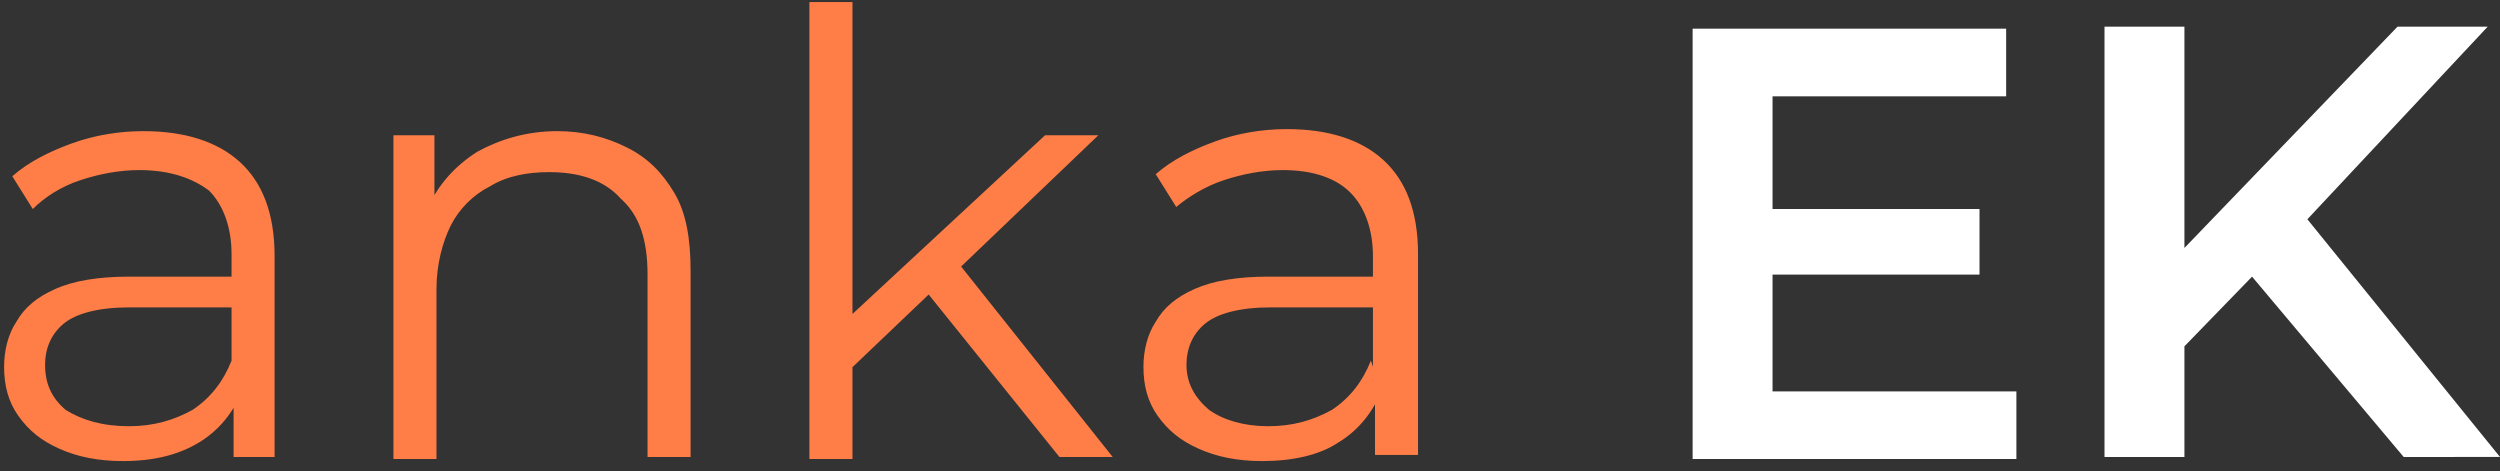 <?xml version="1.0" encoding="utf-8"?>
<!-- Generator: Adobe Illustrator 24.1.2, SVG Export Plug-In . SVG Version: 6.00 Build 0)  -->
<svg version="1.1" id="Layer_1" xmlns="http://www.w3.org/2000/svg" xmlns:xlink="http://www.w3.org/1999/xlink" x="0px" y="0px"
	 viewBox="0 0 122 23" style="enable-background:new 0 0 122 23;" xml:space="preserve">
<rect x="0" y="0" width="122" height="23" fill="#333333" stroke="none"/>
<style type="text/css">
	.st0{fill:#FF7E47;}
	.st1{fill:#FFFFFF;}
</style>
<path class="st0" d="M11.4,22.3v-3.5l-0.1-0.6v-5.8c0-1.3-0.4-2.4-1.1-3.1C9.4,8.7,8.3,8.3,6.8,8.3c-1,0-2,0.2-2.9,0.5
	C3,9.1,2.2,9.6,1.6,10.2l-1-1.6C1.4,7.9,2.4,7.4,3.5,7C4.6,6.6,5.8,6.4,7,6.4c2,0,3.6,0.5,4.7,1.5c1.1,1,1.7,2.5,1.7,4.6v9.8H11.4z
	 M6,22.5c-1.2,0-2.2-0.2-3.1-0.6c-0.9-0.4-1.5-0.9-2-1.6c-0.5-0.7-0.7-1.5-0.7-2.4c0-0.8,0.2-1.6,0.6-2.2c0.4-0.7,1-1.2,1.9-1.6
	c0.9-0.4,2.1-0.6,3.6-0.6h5.4V15H6.3c-1.5,0-2.6,0.3-3.2,0.8c-0.6,0.5-0.9,1.2-0.9,2c0,0.9,0.3,1.6,1,2.2C4,20.5,5,20.8,6.3,20.8
	c1.2,0,2.2-0.3,3.1-0.8c0.9-0.6,1.5-1.4,1.9-2.4l0.5,1.5c-0.4,1-1.1,1.9-2.1,2.5C8.7,22.2,7.5,22.5,6,22.5z M27.2,6.4
	c1.3,0,2.4,0.3,3.4,0.8c1,0.5,1.7,1.2,2.3,2.2c0.6,1,0.8,2.3,0.8,3.8v9.1h-2.1v-8.9c0-1.7-0.4-2.9-1.3-3.7c-0.8-0.9-2-1.3-3.5-1.3
	c-1.1,0-2.1,0.2-2.9,0.7c-0.8,0.4-1.5,1.1-1.9,1.9c-0.4,0.8-0.7,1.9-0.7,3.1v8.3h-2.1V6.6h2v4.3l-0.3-0.8c0.5-1.1,1.3-2,2.4-2.7
	C24.4,6.8,25.7,6.4,27.2,6.4z M41.2,18.3l0.1-2.7L51,6.6h2.6l-6.9,6.6l-1.2,1L41.2,18.3z M39.5,22.3V0.1h2.1v22.3H39.5z M51.7,22.3
	l-6.6-8.2l1.4-1.6l7.8,9.8H51.7z M67.1,22.3v-3.5L67,18.3v-5.8c0-1.3-0.4-2.4-1.1-3.1c-0.7-0.7-1.8-1.1-3.3-1.1c-1,0-2,0.2-2.9,0.5
	c-0.9,0.3-1.7,0.8-2.3,1.3l-1-1.6c0.8-0.7,1.8-1.2,2.9-1.6c1.1-0.4,2.3-0.6,3.5-0.6c2,0,3.6,0.5,4.7,1.5c1.1,1,1.7,2.5,1.7,4.6v9.8
	H67.1z M61.6,22.5c-1.2,0-2.2-0.2-3.1-0.6c-0.9-0.4-1.5-0.9-2-1.6c-0.5-0.7-0.7-1.5-0.7-2.4c0-0.8,0.2-1.6,0.6-2.2
	c0.4-0.7,1-1.2,1.9-1.6c0.9-0.4,2.1-0.6,3.6-0.6h5.4V15H62c-1.5,0-2.6,0.3-3.2,0.8c-0.6,0.5-0.9,1.2-0.9,2c0,0.9,0.4,1.6,1.1,2.2
	c0.7,0.5,1.7,0.8,2.9,0.8c1.2,0,2.2-0.3,3.1-0.8c0.9-0.6,1.5-1.4,1.9-2.4l0.5,1.5c-0.4,1-1.1,1.9-2.1,2.5
	C64.4,22.2,63.1,22.5,61.6,22.5z"/>
<path class="st1" d="M86.5,19.1h11.9v3.3H82.6v-21h15.3v3.3H86.5v5.5h10.1v3.2H86.5V19.1z M117.3,22.3l-7.4-8.8l-3.3,3.4v5.4h-3.9
	v-21h3.9v10.8L117,1.3h4.4l-8.8,9.4l9.4,11.6H117.3z"/>
</svg>
